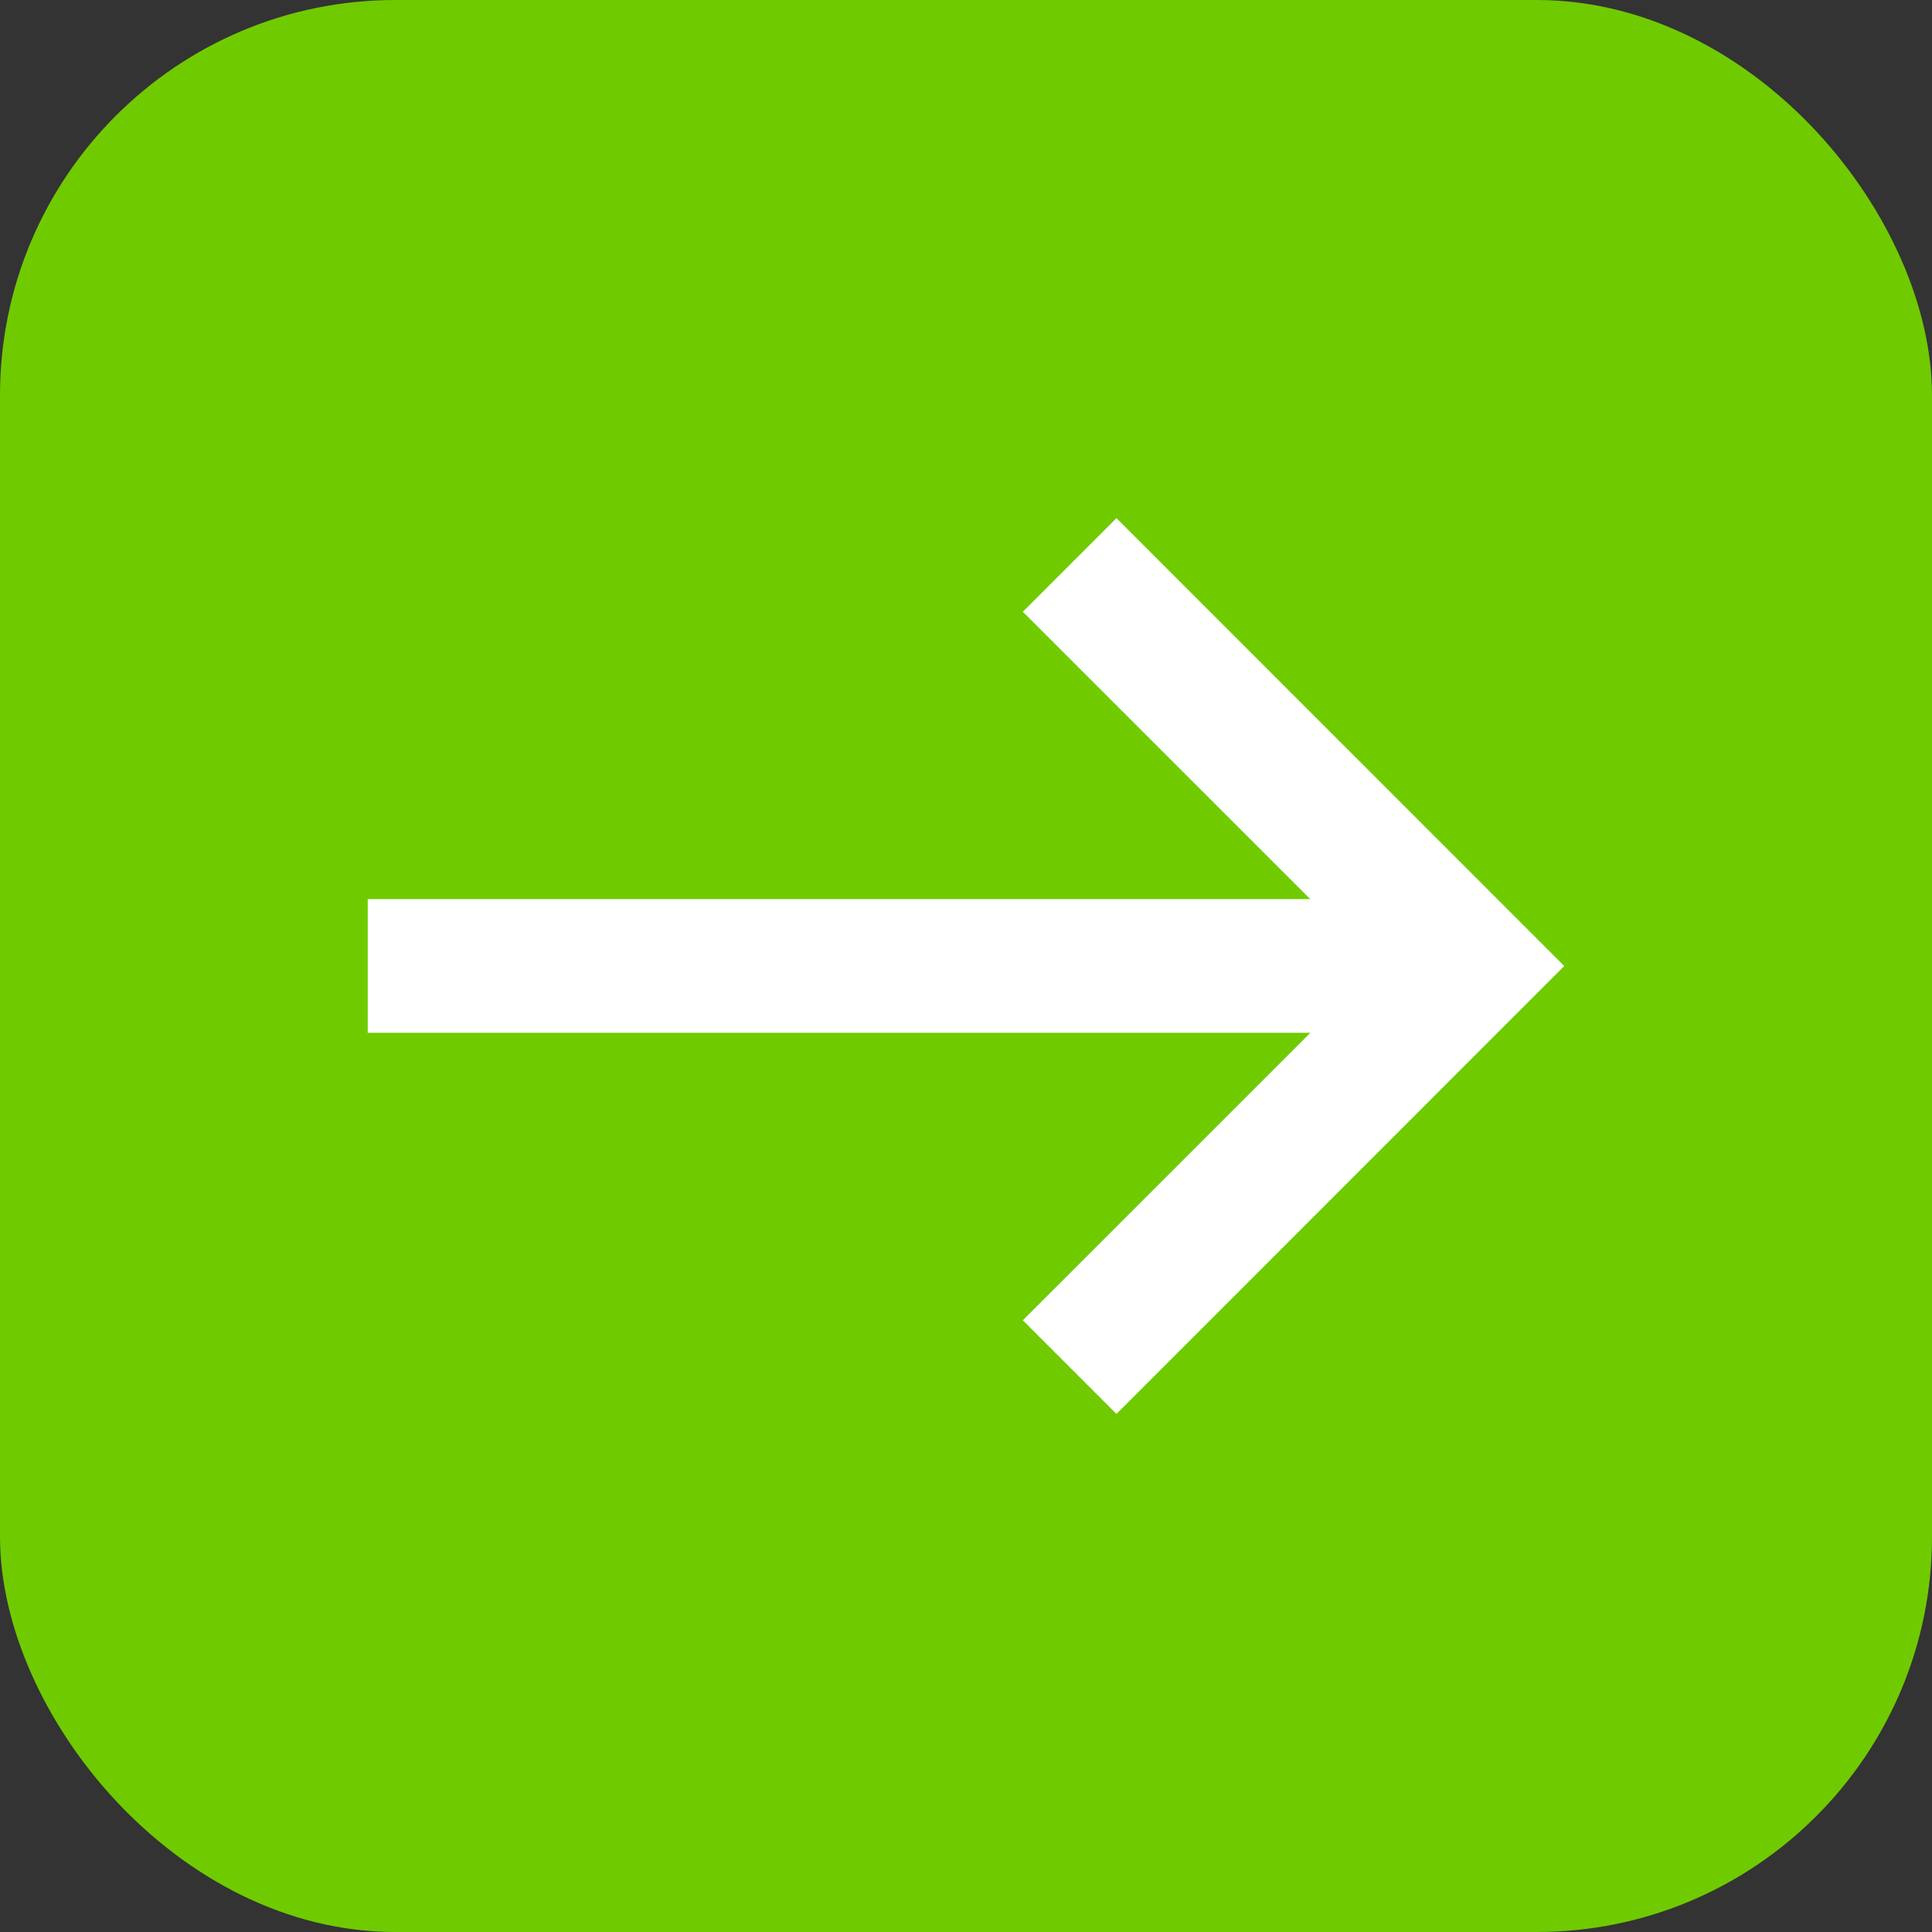 <?xml version="1.0" encoding="UTF-8"?> <svg xmlns="http://www.w3.org/2000/svg" id="Layer_2" viewBox="0 0 395.87 395.87"><rect x="0" y="0" width="395.87" height="395.87" fill="#333333" stroke="none"/><defs><style> .cls-1 { fill: #6fcb00; } .cls-2 { fill: #fff; } </style></defs><g id="_x2014_ÎÓÈ_x5F_1"><g><rect class="cls-1" y="0" width="395.87" height="395.87" rx="81" ry="81"></rect><g><path class="cls-2" d="M75.35,184.23h212.29v27.39H75.35v-27.39Z"></path><path class="cls-2" d="M228.76,289.71l-19.18-19.18,72.6-72.59-72.6-72.59,19.18-19.18,91.76,91.77-91.76,91.77Z"></path></g></g></g></svg> 